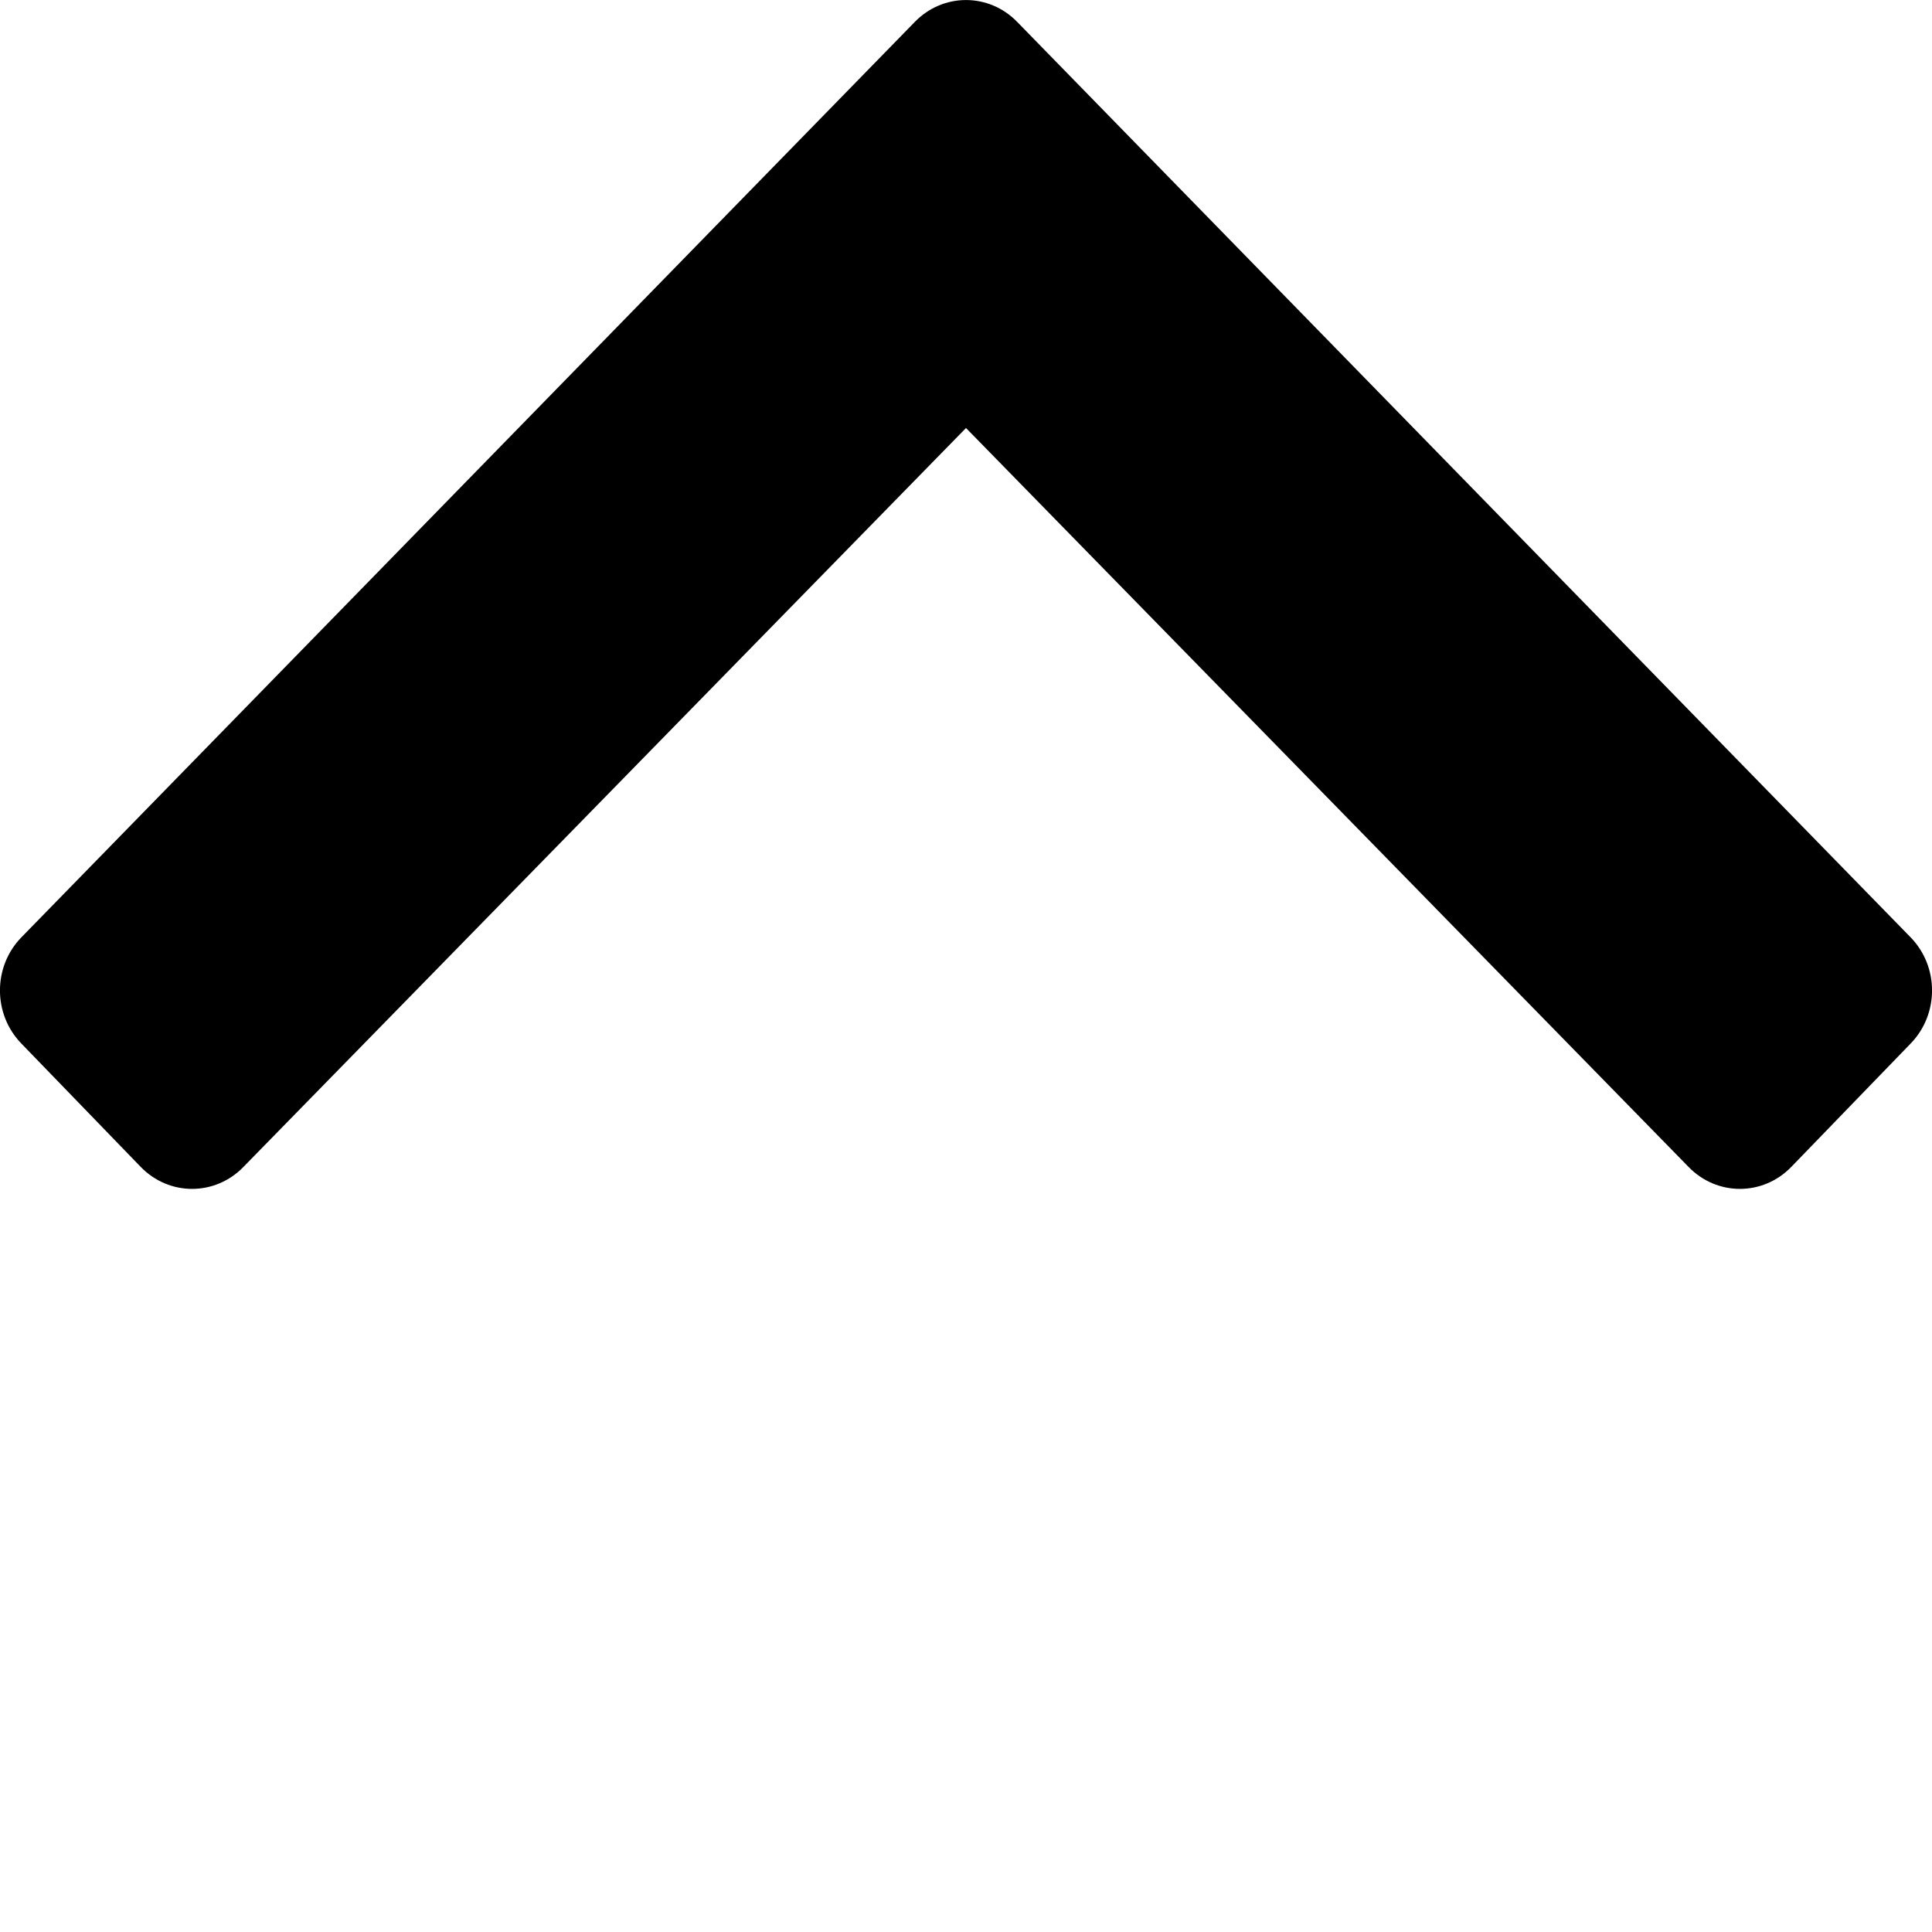 <svg width="13" height="13" viewBox="0 0 13 13" fill="currentColor" xmlns="http://www.w3.org/2000/svg">
    <path fill-rule="evenodd" d="M6.845 0.148L12.857 6.308C13.048 6.505 13.048 6.824 12.857 7.021L12.053 7.852C11.862 8.049 11.553 8.049 11.362 7.852L6.5 2.88L1.638 7.852C1.447 8.049 1.138 8.049 0.947 7.852L0.143 7.021C-0.048 6.824 -0.048 6.505 0.143 6.308L6.155 0.148C6.346 -0.049 6.654 -0.049 6.845 0.148Z" />
</svg>
